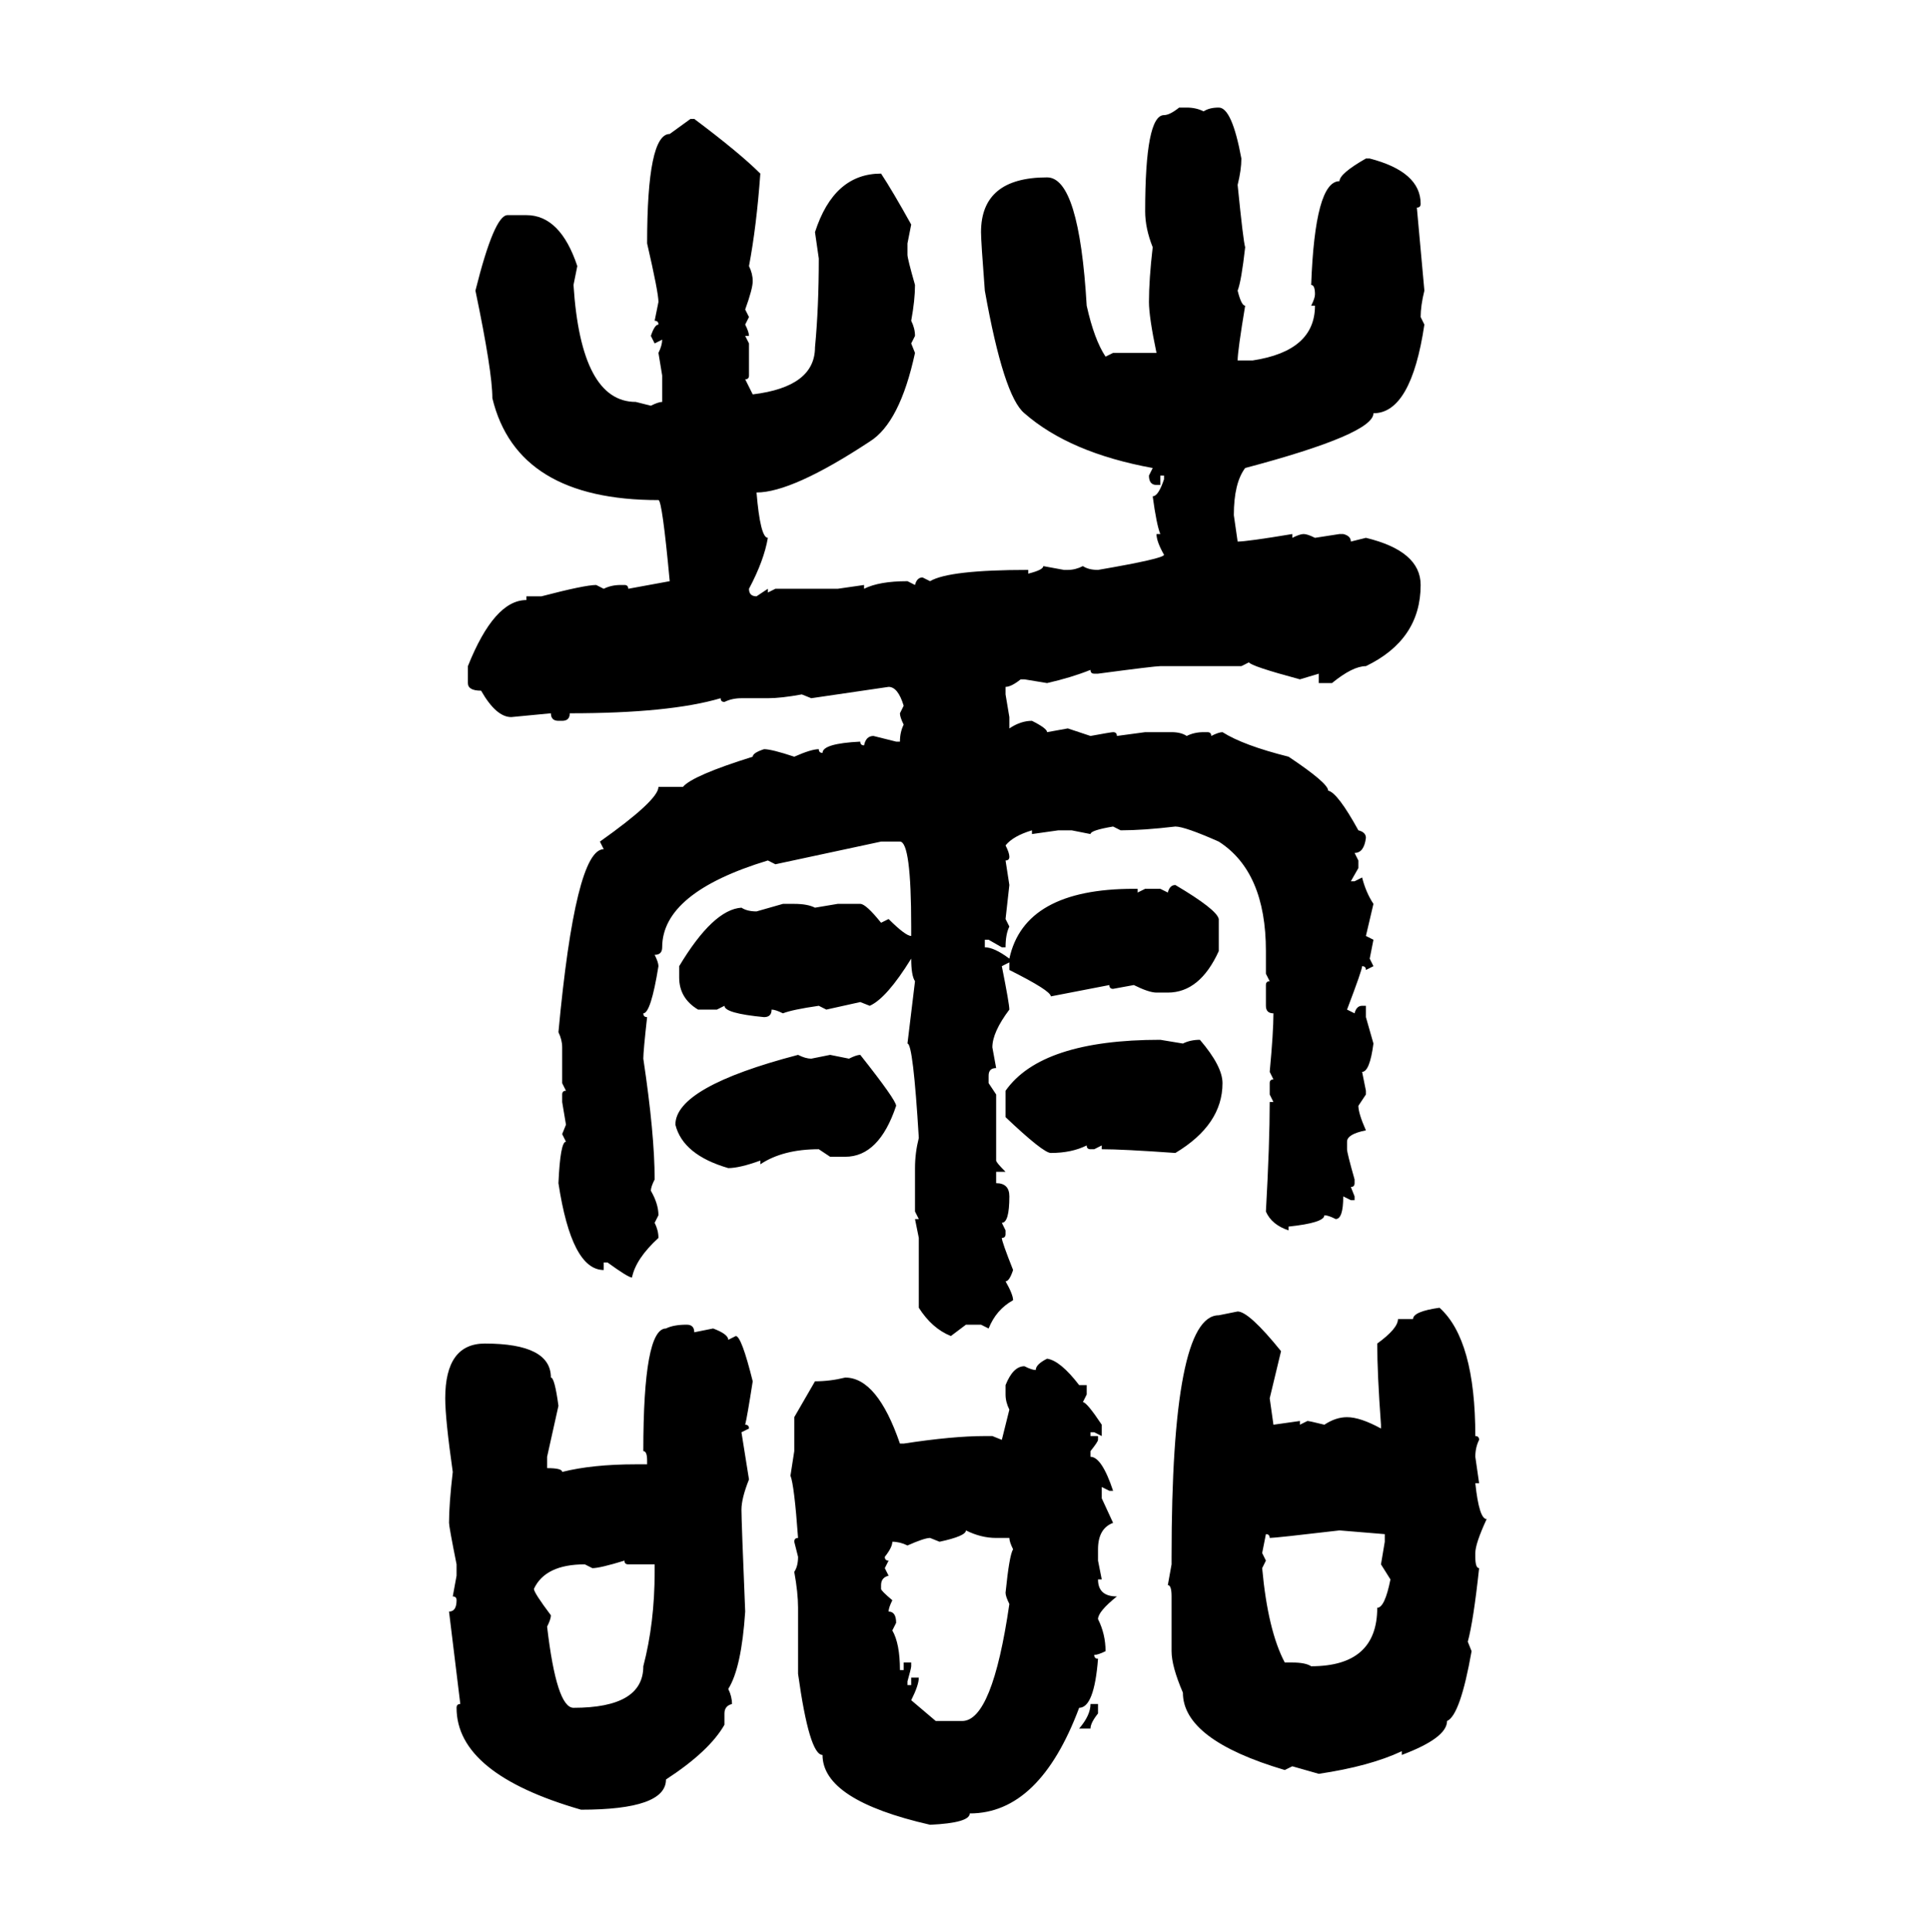 <svg xmlns="http://www.w3.org/2000/svg" xmlns:xlink="http://www.w3.org/1999/xlink" width="299.707" height="300"><path d="M183.11 16.70L183.11 16.70L184.28 16.70Q185.74 16.70 186.91 17.29L186.91 17.29Q187.79 16.70 189.26 16.70L189.26 16.70Q191.31 16.70 192.77 24.61L192.77 24.61Q192.77 26.37 192.19 28.71L192.19 28.71Q193.07 37.50 193.36 38.38L193.36 38.38Q192.77 43.65 192.19 45.12L192.19 45.12Q192.77 47.46 193.36 47.46L193.36 47.46Q192.19 54.49 192.19 55.96L192.19 55.96L194.53 55.96Q204.20 54.49 204.20 47.46L204.20 47.46L203.61 47.46Q204.20 46.29 204.20 45.70L204.20 45.70Q204.20 44.24 203.61 44.24L203.61 44.24Q204.20 28.13 208.01 28.13L208.01 28.13Q208.01 26.95 212.11 24.61L212.11 24.61L212.70 24.61Q220.61 26.66 220.61 31.64L220.61 31.64Q220.61 32.23 220.02 32.23L220.02 32.23L221.19 45.12Q220.61 47.46 220.61 49.22L220.61 49.22L221.19 50.39Q219.14 64.16 213.28 64.16L213.28 64.16Q213.28 67.38 193.36 72.66L193.36 72.66Q191.60 75 191.60 79.98L191.60 79.98L192.19 84.08Q193.65 84.08 200.68 82.91L200.68 82.91L200.68 83.50Q201.86 82.91 202.44 82.91L202.44 82.91Q203.03 82.91 204.20 83.50L204.20 83.50L208.01 82.91L208.59 82.91Q209.77 83.20 209.77 84.08L209.77 84.08L212.11 83.50Q220.61 85.55 220.61 90.82L220.61 90.82Q220.61 99.32 212.11 103.42L212.11 103.42Q210.06 103.42 206.84 106.05L206.84 106.05L204.79 106.05L204.79 104.59L201.86 105.47Q194.24 103.42 193.95 102.83L193.95 102.83L192.77 103.42L180.18 103.42Q179.30 103.42 170.51 104.59L170.51 104.59L169.92 104.59Q169.34 104.59 169.34 104.00L169.34 104.00Q166.41 105.18 162.60 106.05L162.60 106.05L159.08 105.47L158.50 105.47Q157.03 106.64 156.15 106.64L156.15 106.64L156.15 107.81L156.74 111.33L156.74 113.09Q158.50 111.91 160.25 111.91L160.25 111.91Q162.60 113.09 162.60 113.67L162.60 113.67L165.82 113.09L169.34 114.26Q172.56 113.67 172.85 113.67L172.85 113.67Q173.44 113.67 173.44 114.26L173.44 114.26L177.83 113.67L181.93 113.67Q183.40 113.67 184.28 114.26L184.28 114.26Q185.45 113.67 186.91 113.67L186.91 113.67L187.50 113.67Q188.09 113.67 188.09 114.26L188.09 114.26Q189.26 113.67 189.84 113.67L189.84 113.67Q193.07 115.72 200.10 117.48L200.10 117.48Q206.25 121.58 206.25 122.75L206.25 122.75Q207.71 123.05 210.94 128.91L210.94 128.91Q212.11 129.20 212.11 130.08L212.11 130.08Q211.82 132.42 210.35 132.42L210.35 132.42L210.94 133.59L210.94 134.77L209.77 136.82L210.35 136.82L211.52 136.23Q212.11 138.57 213.28 140.33L213.28 140.33L212.11 145.31L213.28 145.90L212.70 148.83L213.28 150L212.11 150.59Q212.11 150 211.52 150L211.52 150Q211.52 150.59 209.18 156.74L209.18 156.74L210.35 157.32Q210.64 156.15 211.52 156.15L211.52 156.15L212.11 156.15L212.11 157.91L213.28 162.01Q212.70 166.41 211.52 166.41L211.52 166.41L212.11 169.34L212.11 169.92L210.94 171.68Q210.94 172.85 212.11 175.49L212.11 175.49Q209.18 176.07 209.18 177.25L209.18 177.25L209.18 178.42Q209.18 179.00 210.35 183.11L210.35 183.11L210.35 183.69Q210.35 184.28 209.77 184.28L209.77 184.28L210.35 185.74L210.35 186.33L209.77 186.33L208.59 185.74Q208.59 189.26 207.42 189.26L207.42 189.26Q206.25 188.67 205.66 188.67L205.66 188.67Q205.66 189.84 200.10 190.43L200.10 190.43L200.10 191.02Q197.46 190.14 196.58 188.09L196.58 188.09Q197.17 177.54 197.17 171.09L197.17 171.09L197.75 171.09L197.17 169.92L197.17 168.16Q197.17 167.58 197.75 167.58L197.75 167.58L197.17 166.41Q197.75 160.25 197.75 157.32L197.75 157.32Q196.58 157.32 196.58 156.15L196.58 156.15L196.58 152.93Q196.58 152.34 197.17 152.34L197.17 152.34L196.58 151.17L196.58 147.66Q196.58 135.35 189.26 130.66L189.26 130.66Q183.98 128.32 182.52 128.32L182.52 128.32Q177.54 128.91 174.02 128.91L174.02 128.91L172.85 128.32Q169.34 128.91 169.34 129.49L169.34 129.49L166.41 128.91L164.36 128.91L160.25 129.49L160.25 128.91Q157.32 129.79 156.15 131.25L156.15 131.25Q156.74 132.42 156.74 133.01L156.74 133.01Q156.74 133.59 156.15 133.59L156.15 133.59L156.74 137.40L156.15 142.68L156.74 143.85Q156.15 145.02 156.15 147.07L156.15 147.07L155.57 147.07L153.52 145.90L152.93 145.90L152.93 147.07Q154.39 147.07 156.74 148.83L156.74 148.83Q159.08 137.99 176.07 137.99L176.07 137.99L176.66 137.99L176.66 138.57L177.83 137.99L180.18 137.99L181.35 138.57Q181.64 137.40 182.52 137.40L182.52 137.40Q188.96 141.21 189.26 142.68L189.26 142.68L189.26 147.66Q186.33 154.10 181.35 154.10L181.35 154.10L179.59 154.10Q178.42 154.10 176.07 152.93L176.07 152.93L172.85 153.52Q172.27 153.52 172.27 152.93L172.27 152.93L163.18 154.69Q163.18 153.81 156.74 150.59L156.74 150.59L156.74 149.41L155.57 150Q156.74 155.86 156.74 156.74L156.74 156.74Q154.10 160.25 154.10 162.60L154.10 162.60L154.69 165.82Q153.52 165.82 153.52 166.99L153.52 166.99L153.52 168.16L154.69 169.92L154.69 180.18Q154.69 180.47 156.15 181.93L156.15 181.93L154.69 181.93L154.69 183.69Q156.74 183.69 156.74 185.74L156.74 185.74Q156.74 189.84 155.57 189.84L155.57 189.84L156.15 191.02L156.15 191.60Q156.15 192.19 155.57 192.19L155.57 192.19Q155.57 192.77 157.32 197.17L157.32 197.17Q156.74 198.93 156.15 198.93L156.15 198.93Q157.32 200.98 157.32 201.86L157.32 201.86Q154.69 203.32 153.52 206.25L153.52 206.25L152.34 205.66L150 205.66L147.66 207.42Q144.73 206.25 142.68 203.03L142.68 203.03L142.68 192.19L142.09 189.26L142.68 189.26L142.09 188.09L142.09 181.35Q142.09 179.00 142.68 176.66L142.68 176.66Q141.80 162.01 140.92 162.01L140.92 162.01L142.09 152.34Q141.50 151.46 141.50 148.83L141.50 148.83Q137.70 154.98 135.06 156.15L135.06 156.15L133.59 155.57L128.32 156.74L127.15 156.15Q123.05 156.74 121.58 157.32L121.58 157.32Q120.41 156.74 119.82 156.74L119.82 156.74Q119.82 157.91 118.65 157.91L118.65 157.91Q112.50 157.32 112.50 156.15L112.50 156.15L111.33 156.74L108.40 156.74Q105.47 154.98 105.47 151.76L105.47 151.76L105.47 150Q110.74 141.21 115.14 140.92L115.14 140.92Q116.02 141.50 117.48 141.50L117.48 141.50L121.58 140.33L123.34 140.33Q125.39 140.33 126.56 140.92L126.56 140.92L130.08 140.33L133.59 140.33Q134.47 140.33 136.82 143.26L136.82 143.26L137.99 142.68Q140.63 145.31 141.50 145.31L141.50 145.31L141.50 143.85Q141.50 130.66 139.75 130.66L139.75 130.66L136.82 130.66L120.41 134.18L119.24 133.59Q102.83 138.57 102.83 147.07L102.83 147.07Q102.83 148.24 101.66 148.24L101.66 148.24Q102.25 149.41 102.25 150L102.25 150Q101.07 157.32 99.90 157.32L99.90 157.32Q99.90 157.91 100.49 157.91L100.49 157.91Q99.90 163.18 99.90 164.36L99.90 164.36Q101.66 176.07 101.66 183.11L101.66 183.11Q101.07 184.28 101.07 184.86L101.07 184.86Q102.25 186.91 102.25 188.67L102.25 188.67L101.66 189.84Q102.25 191.02 102.25 192.19L102.25 192.19Q98.73 195.41 98.14 198.34L98.14 198.34Q97.56 198.34 94.34 196.00L94.34 196.00L93.75 196.00L93.75 197.17Q88.77 197.17 86.72 183.69L86.72 183.69Q87.01 177.25 87.89 177.25L87.89 177.25L87.30 176.07L87.89 174.61L87.30 171.09L87.30 169.92Q87.30 169.34 87.89 169.34L87.89 169.34L87.30 168.16L87.30 162.60Q87.30 161.43 86.72 160.25L86.72 160.25Q89.36 131.84 93.75 131.84L93.75 131.84L93.16 130.66Q102.25 124.22 102.25 122.17L102.25 122.17L106.05 122.17Q107.52 120.41 116.89 117.48L116.89 117.48Q116.89 116.89 118.65 116.31L118.65 116.31Q119.82 116.31 123.34 117.48L123.34 117.48Q125.98 116.31 127.15 116.31L127.15 116.31Q127.15 116.89 127.73 116.89L127.73 116.89Q127.73 115.43 133.59 115.14L133.59 115.14Q133.59 115.72 134.18 115.72L134.18 115.72Q134.47 114.26 135.64 114.26L135.64 114.26L139.16 115.14L139.75 115.14Q139.75 113.67 140.33 112.50L140.33 112.50Q139.75 111.33 139.75 110.74L139.75 110.74L140.33 109.57Q139.45 106.64 137.99 106.64L137.99 106.64L125.98 108.40L124.51 107.81Q121.29 108.40 119.24 108.40L119.24 108.40L115.14 108.40Q113.67 108.40 112.50 108.98L112.50 108.98Q111.91 108.98 111.91 108.40L111.91 108.40Q104.00 110.74 88.48 110.74L88.48 110.74Q88.48 111.91 87.30 111.91L87.30 111.91L86.72 111.91Q85.55 111.91 85.55 110.74L85.55 110.74L79.39 111.33Q77.05 111.33 74.71 107.23L74.71 107.23Q72.66 107.23 72.66 106.05L72.66 106.05L72.66 103.42Q76.76 93.16 81.74 93.16L81.74 93.16L81.74 92.58L84.08 92.58Q90.82 90.82 92.58 90.82L92.58 90.82L93.75 91.41Q94.92 90.82 96.39 90.82L96.39 90.82L96.97 90.82Q97.56 90.82 97.56 91.41L97.56 91.41L104.00 90.23Q102.83 77.64 102.25 77.64L102.25 77.64Q80.27 77.64 76.46 61.82L76.46 61.82Q76.46 57.71 73.83 45.12L73.83 45.12Q76.76 33.40 78.81 33.40L78.81 33.40L81.74 33.40Q87.01 33.40 89.65 41.31L89.65 41.31L89.06 44.24Q90.23 62.40 98.73 62.40L98.73 62.40L101.07 62.99Q102.25 62.40 102.83 62.40L102.83 62.40L102.83 58.30L102.25 54.79Q102.83 53.61 102.83 52.73L102.83 52.73L101.66 53.32L101.07 52.15Q101.66 50.39 102.25 50.39L102.25 50.39Q102.25 49.80 101.66 49.80L101.66 49.80L102.25 46.88Q102.25 45.41 100.49 37.79L100.49 37.79Q100.49 20.80 104.00 20.80L104.00 20.80L107.23 18.46L107.81 18.46Q114.84 23.73 118.07 26.95L118.07 26.95Q117.48 35.16 116.31 41.31L116.31 41.31Q116.89 42.48 116.89 43.65L116.89 43.65Q116.89 44.82 115.72 48.05L115.72 48.05L116.31 49.22L115.72 50.39Q116.31 51.56 116.31 52.15L116.31 52.15L115.72 52.15L116.31 53.32L116.31 58.30Q116.31 58.89 115.72 58.89L115.72 58.89L116.89 61.23Q126.56 60.06 126.56 53.91L126.56 53.91Q127.15 47.75 127.15 40.14L127.15 40.14L126.56 36.04Q129.49 26.95 136.82 26.95L136.82 26.95Q138.57 29.59 141.50 34.86L141.50 34.86L140.92 37.79L140.92 39.55Q140.92 40.14 142.09 44.24L142.09 44.24Q142.09 46.58 141.50 49.80L141.50 49.80Q142.09 50.98 142.09 52.15L142.09 52.15L141.50 53.32L142.09 54.79Q139.75 65.63 135.06 68.55L135.06 68.55Q123.05 76.46 117.48 76.46L117.48 76.46Q118.07 83.50 119.24 83.50L119.24 83.50Q118.65 87.01 116.31 91.41L116.31 91.41Q116.31 92.58 117.48 92.58L117.48 92.58L119.24 91.41L119.24 91.99L120.41 91.41L130.08 91.41L134.18 90.82L134.18 91.41Q136.52 90.23 140.92 90.23L140.92 90.23L142.09 90.82Q142.38 89.65 143.26 89.65L143.26 89.65L144.43 90.23Q147.36 88.48 159.67 88.48L159.67 88.48L159.67 89.06Q162.01 88.48 162.01 87.89L162.01 87.89L165.23 88.48L165.82 88.48Q166.99 88.48 168.16 87.89L168.16 87.89Q169.04 88.48 170.51 88.48L170.51 88.48Q180.76 86.72 180.76 86.13L180.76 86.13Q179.59 84.08 179.59 82.91L179.59 82.91L180.18 82.91Q179.59 81.45 179.00 77.05L179.00 77.05Q179.88 77.05 180.76 74.41L180.76 74.41L180.76 73.83L180.18 73.83L180.18 75.29L179.59 75.29Q178.42 75.29 178.42 73.83L178.42 73.83L179.00 72.66Q166.11 70.31 159.08 64.16L159.08 64.16Q155.86 61.52 152.93 45.12L152.93 45.12Q152.34 37.50 152.34 36.04L152.34 36.04Q152.34 27.54 162.60 27.54L162.60 27.54Q167.58 27.54 168.75 47.46L168.75 47.46Q169.92 52.73 171.68 55.37L171.68 55.37L172.85 54.79L179.59 54.79Q178.42 49.22 178.42 46.88L178.42 46.88Q178.42 43.36 179.00 38.38L179.00 38.38Q177.83 35.45 177.83 32.81L177.83 32.81Q177.83 17.87 180.76 17.87L180.76 17.87Q181.64 17.87 183.11 16.70ZM180.18 161.43L180.18 161.43L183.69 162.01Q184.86 161.43 186.33 161.43L186.33 161.43Q189.84 165.53 189.84 168.16L189.84 168.16Q189.84 174.61 182.52 179.00L182.52 179.00Q174.32 178.42 171.09 178.42L171.09 178.42L171.09 177.83L169.92 178.42L169.34 178.42Q168.75 178.42 168.75 177.83L168.75 177.83Q166.41 179.00 163.18 179.00L163.18 179.00Q162.01 179.00 156.15 173.44L156.15 173.44L156.15 169.34Q161.72 161.43 180.18 161.43ZM123.93 163.77L123.93 163.77Q125.10 164.36 125.98 164.36L125.98 164.36L128.91 163.77L131.84 164.36Q133.01 163.77 133.59 163.77L133.59 163.77Q139.16 170.80 139.16 171.68L139.16 171.68Q136.52 179.59 131.25 179.59L131.25 179.59L128.91 179.59L127.15 178.42Q121.58 178.42 118.07 180.76L118.07 180.76L118.07 180.18Q114.84 181.35 113.09 181.35L113.09 181.35Q106.05 179.30 104.88 174.61L104.88 174.61Q104.88 168.75 123.93 163.77ZM223.54 203.03L223.54 203.03Q229.10 208.01 229.10 222.95L229.10 222.95Q229.69 222.95 229.69 223.54L229.69 223.54Q229.10 224.71 229.10 226.17L229.10 226.17L229.69 230.27L229.10 230.27Q229.69 235.84 230.86 235.84L230.86 235.84Q229.10 239.65 229.10 241.11L229.10 241.11L229.10 241.70Q229.10 243.46 229.69 243.46L229.69 243.46Q228.81 251.66 227.93 254.88L227.93 254.88L228.52 256.35Q226.76 266.31 224.71 267.19L224.71 267.19Q224.71 269.82 217.68 272.46L217.68 272.46L217.68 271.88Q212.70 274.22 204.79 275.39L204.79 275.39L200.68 274.22L199.51 274.80Q183.69 270.12 183.69 262.79L183.69 262.79Q181.93 258.69 181.93 256.35L181.93 256.35L181.93 247.85Q181.93 246.09 181.35 246.09L181.35 246.09L181.93 242.87L181.93 241.70Q181.93 204.20 189.26 204.20L189.26 204.20L192.19 203.61Q193.95 203.61 198.93 209.77L198.93 209.77L197.17 217.09L197.75 221.19L201.86 220.61L201.86 221.19L203.03 220.61Q203.32 220.61 205.66 221.19L205.66 221.19Q207.42 220.02 209.18 220.02L209.18 220.02Q211.23 220.02 214.45 221.78L214.45 221.78L214.45 221.19Q213.87 213.28 213.87 208.59L213.87 208.59Q217.09 206.25 217.09 204.79L217.09 204.79L219.43 204.79Q219.43 203.61 223.54 203.03ZM106.64 205.66L106.64 205.66Q107.81 205.66 107.81 206.84L107.81 206.84L110.74 206.25Q113.09 207.13 113.09 208.01L113.09 208.01L114.26 207.42Q115.14 207.42 116.89 214.45L116.89 214.45Q116.02 220.02 115.72 221.19L115.72 221.19Q116.31 221.19 116.31 221.78L116.31 221.78L115.14 222.36L116.31 229.69Q115.14 232.62 115.14 234.38L115.14 234.38Q115.14 236.13 115.72 250.20L115.72 250.20Q115.14 258.98 113.09 262.21L113.09 262.21Q113.67 263.38 113.67 264.55L113.67 264.55Q112.50 264.84 112.50 266.02L112.50 266.02L112.50 267.77Q110.16 271.88 103.42 276.27L103.42 276.27Q103.42 280.96 90.23 280.96L90.23 280.96Q70.90 275.39 70.90 265.14L70.90 265.14Q70.90 264.55 71.48 264.55L71.48 264.55L69.73 250.20Q70.90 250.20 70.90 248.44L70.90 248.44Q70.90 247.85 70.31 247.85L70.31 247.85L70.90 244.63L70.90 242.87Q69.73 237.01 69.73 236.43L69.73 236.43Q69.73 233.50 70.31 228.52L70.31 228.52Q69.14 220.31 69.14 217.09L69.14 217.09Q69.14 208.59 75.29 208.59L75.29 208.59Q85.55 208.59 85.55 213.87L85.55 213.87Q86.13 213.87 86.72 218.26L86.72 218.26L84.96 226.17L84.96 227.93Q87.30 227.93 87.30 228.52L87.30 228.52Q91.99 227.34 98.73 227.34L98.73 227.34L100.49 227.34L100.49 226.76Q100.49 225.29 99.90 225.29L99.90 225.29Q99.90 206.25 103.42 206.25L103.42 206.25Q104.59 205.66 106.64 205.66ZM162.60 210.94L162.60 210.94Q164.65 211.23 167.58 215.04L167.58 215.04L168.75 215.04L168.75 216.50L168.16 217.68Q168.75 217.68 171.09 221.19L171.09 221.19L171.09 222.95L169.92 222.36L169.34 222.36L169.34 222.95L170.51 222.95L170.51 223.54Q170.51 223.83 169.34 225.29L169.34 225.29L169.34 226.17Q171.09 226.17 172.85 231.45L172.85 231.45L172.27 231.45L171.09 230.86L171.09 232.62L172.85 236.43Q170.51 237.30 170.51 240.53L170.51 240.53L170.51 242.29L171.09 245.21L170.51 245.21Q170.51 247.85 173.44 247.85L173.44 247.85Q170.51 250.20 170.51 251.37L170.51 251.37Q171.68 253.71 171.68 256.35L171.68 256.35Q170.51 256.93 169.92 256.93L169.92 256.93Q169.92 257.52 170.51 257.52L170.51 257.52Q169.92 265.14 167.58 265.14L167.58 265.14Q161.43 281.54 150.59 281.54L150.59 281.54Q150.59 283.01 144.43 283.30L144.43 283.30Q127.73 279.49 127.73 272.46L127.73 272.46Q125.68 272.46 123.93 259.86L123.93 259.86L123.93 249.61Q123.93 247.27 123.34 244.04L123.34 244.04Q123.93 243.16 123.93 241.70L123.93 241.70L123.34 239.36Q123.34 238.77 123.93 238.77L123.93 238.77Q123.34 230.57 122.75 229.10L122.75 229.10L123.34 225.29L123.34 220.02L126.56 214.45Q128.91 214.45 131.25 213.87L131.25 213.87Q136.23 213.87 139.75 224.12L139.75 224.12L140.33 224.12Q147.95 222.95 152.93 222.95L152.93 222.95L154.10 222.95L155.57 223.54L156.74 218.85Q156.15 217.68 156.15 216.50L156.15 216.50L156.15 215.04Q157.32 212.11 159.08 212.11L159.08 212.11Q160.25 212.70 160.84 212.70L160.84 212.70Q160.84 211.82 162.60 210.94ZM150 237.60L150 237.60Q150 238.48 145.90 239.36L145.90 239.36L144.43 238.77Q143.55 238.77 140.92 239.94L140.92 239.94Q139.75 239.36 138.57 239.36L138.57 239.36Q138.57 240.23 137.40 241.70L137.40 241.70Q137.40 242.29 137.99 242.29L137.99 242.29L137.40 243.46L137.99 244.63Q136.82 244.92 136.82 246.09L136.82 246.09L136.82 246.68Q136.82 246.97 138.57 248.44L138.57 248.44Q137.99 249.61 137.99 250.20L137.99 250.20Q139.16 250.20 139.16 251.95L139.16 251.95L138.57 253.13Q139.75 255.18 139.75 259.28L139.75 259.28L140.33 259.28L140.33 258.11L141.50 258.11L141.50 258.69Q141.50 258.98 140.92 261.04L140.92 261.04L140.92 261.62L141.50 261.62L141.50 260.45L142.68 260.45Q142.68 261.62 141.50 263.96L141.50 263.96L145.31 267.19L149.41 267.19Q154.10 267.19 156.74 249.02L156.74 249.02Q156.15 247.85 156.15 247.27L156.15 247.27Q156.74 241.41 157.32 240.53L157.32 240.53Q156.74 239.36 156.74 238.77L156.74 238.77L154.69 238.77Q152.34 238.77 150 237.60ZM197.17 238.77L197.17 238.77Q197.17 238.18 196.58 238.18L196.58 238.18L196.00 241.11L196.58 242.29L196.00 243.46Q196.88 253.13 199.51 258.11L199.51 258.11L200.68 258.11Q202.73 258.11 203.61 258.69L203.61 258.69Q213.87 258.69 213.87 249.61L213.87 249.61Q215.04 249.61 215.92 245.21L215.92 245.21L214.45 242.87L215.04 239.36L215.04 238.18L208.01 237.60Q198.05 238.77 197.17 238.77ZM91.99 243.46L91.99 243.46L90.82 242.87Q84.67 242.87 82.91 246.68L82.91 246.68Q82.91 247.27 85.55 250.78L85.55 250.78Q85.55 251.37 84.96 252.54L84.96 252.54Q86.43 265.14 89.06 265.14L89.06 265.14Q99.90 265.14 99.90 258.69L99.90 258.69Q101.66 251.95 101.66 244.04L101.66 244.04L101.66 242.87L97.56 242.87Q96.97 242.87 96.97 242.29L96.97 242.29Q93.16 243.46 91.99 243.46ZM169.34 264.55L169.34 264.55L170.51 264.55L170.51 266.02Q169.34 267.48 169.34 268.36L169.34 268.36L167.58 268.36Q169.34 266.31 169.34 264.55Z"/></svg>
